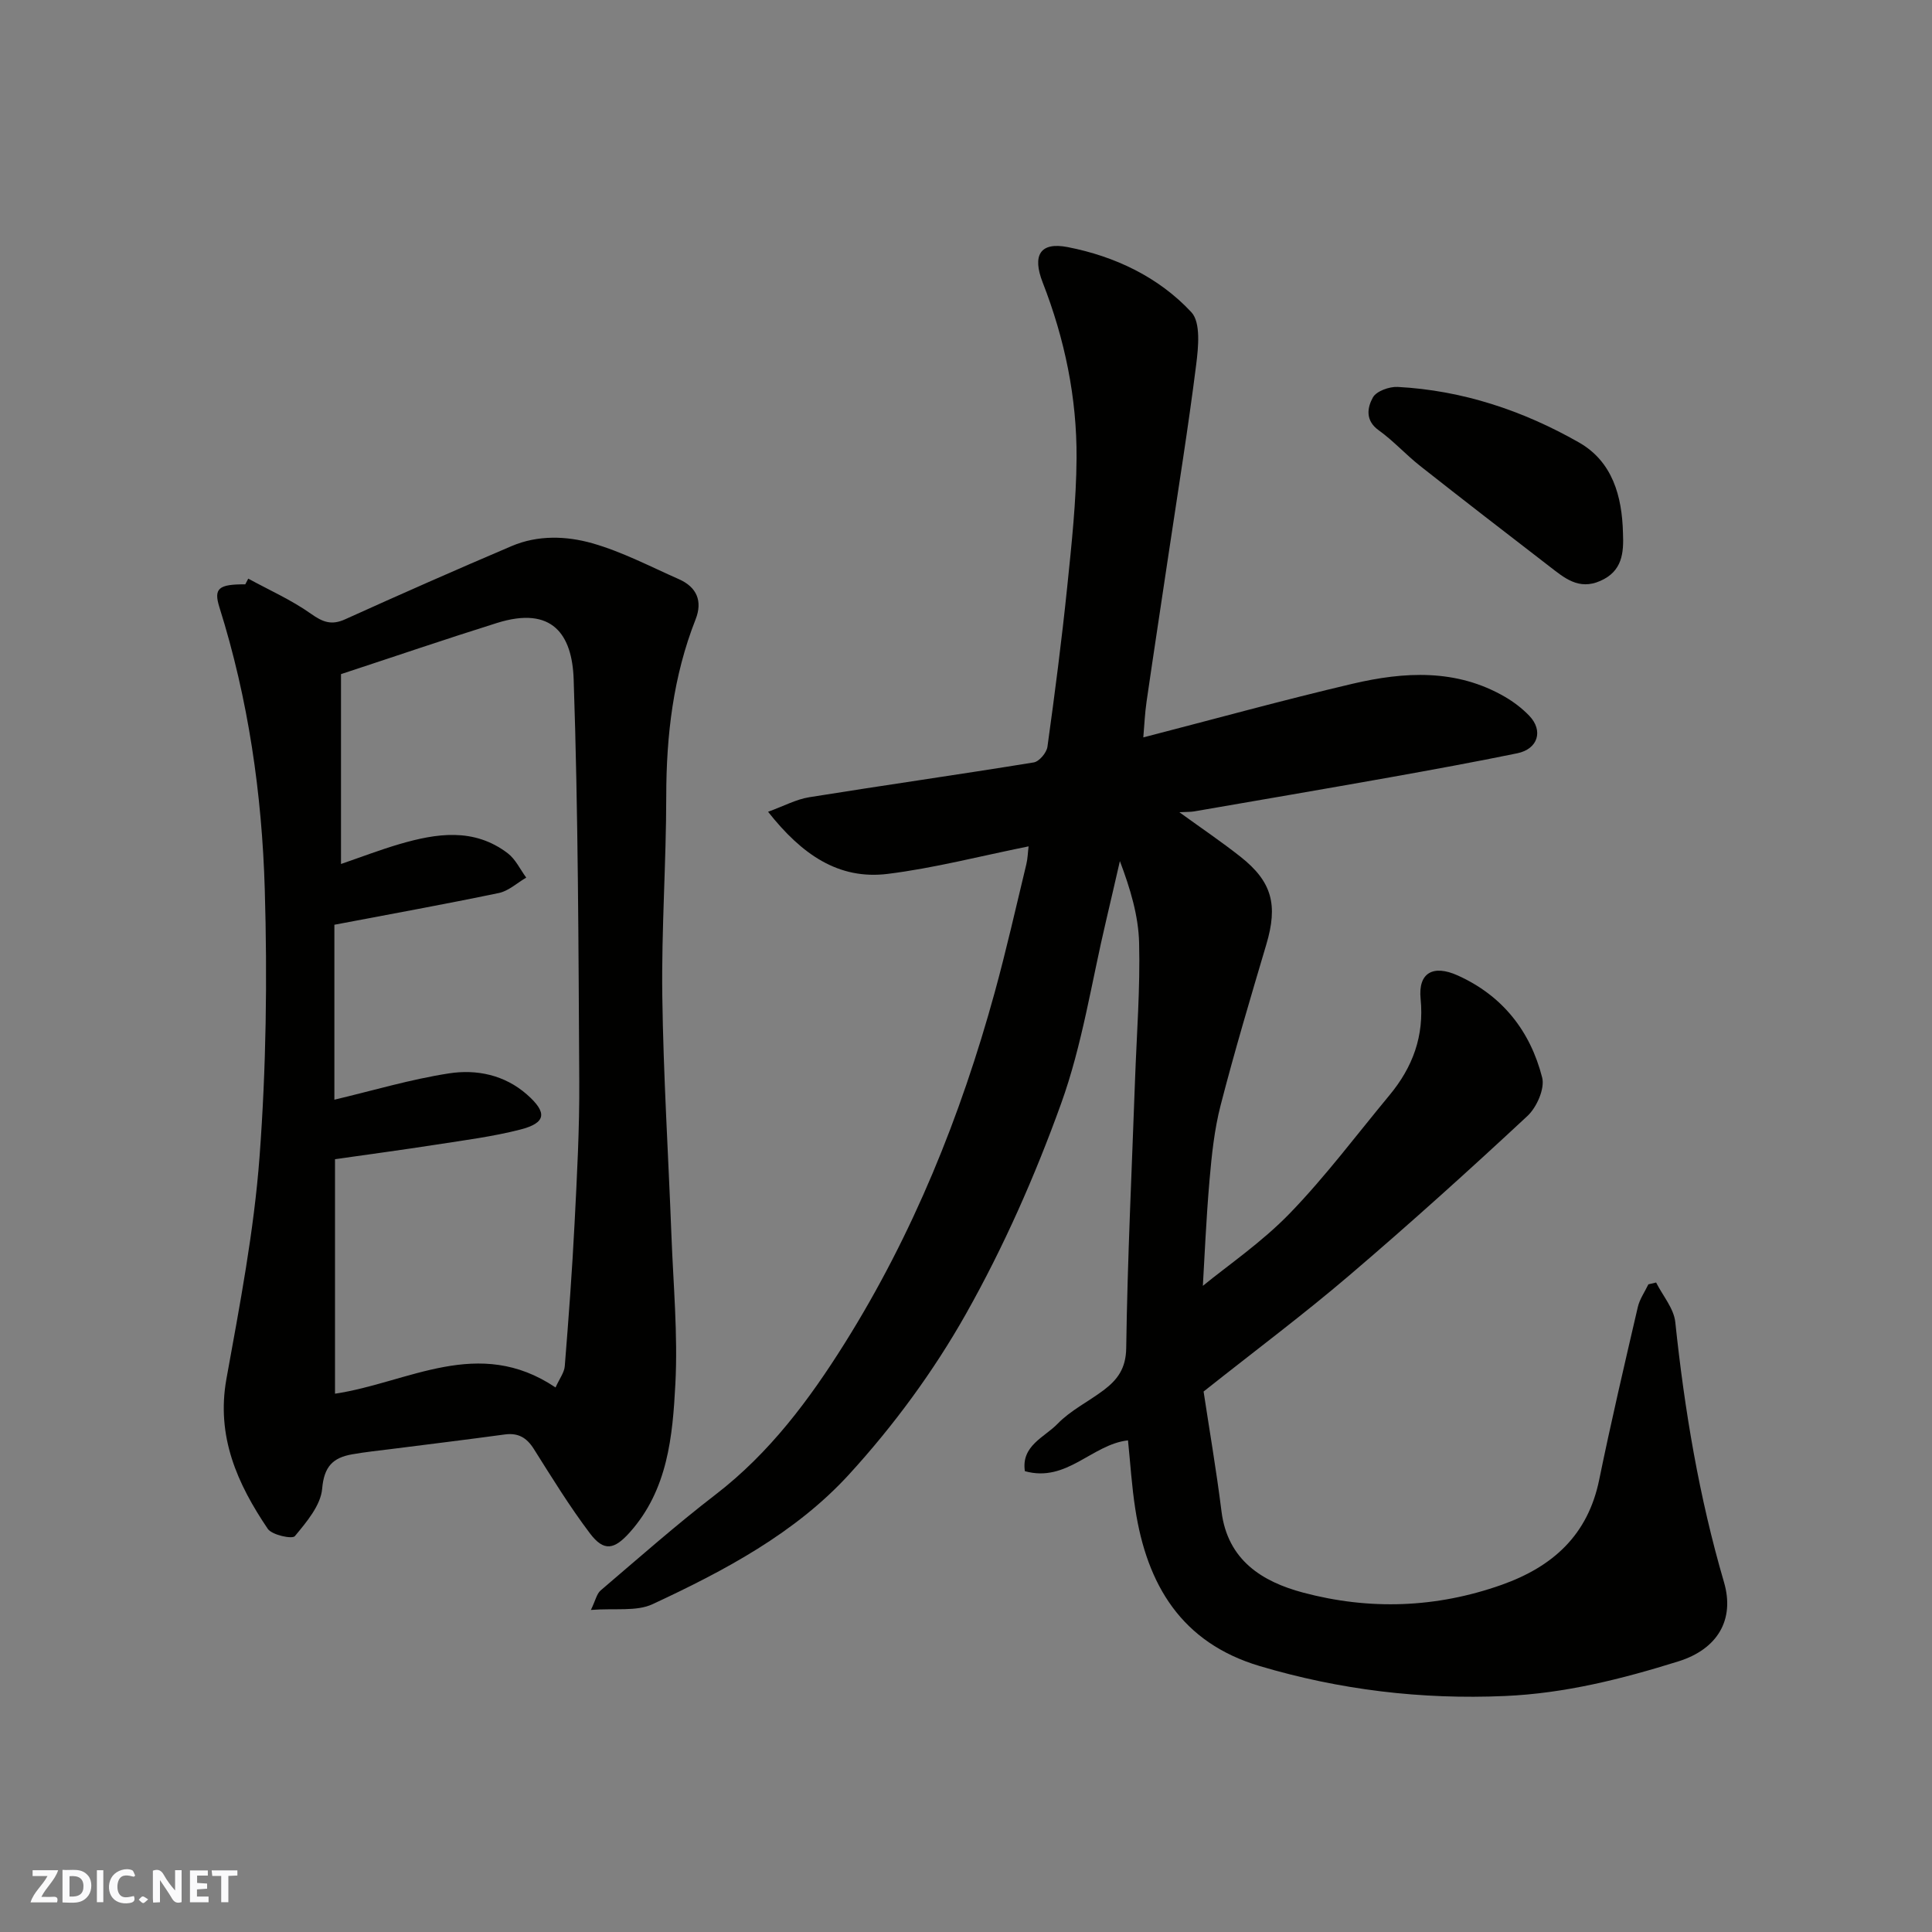 <svg enable-background="new 0 0 400 400" viewBox="0 0 400 400" xmlns="http://www.w3.org/2000/svg"><rect x="0" y="0" width="400" height="400" fill="#808080" stroke="none"/><g fill="#fafafb"><path d="m37.59 393.81c-.92.31-1.52.05-2-.78-.7-1.2-1.52-2.34-2.47-3.78v4.59c-.55.03-.95.05-1.41.07-.03-.37-.06-.64-.06-.91 0-1.91 0-3.81 0-5.7 1.13-.41 1.77-.03 2.29.91.62 1.11 1.38 2.14 2.31 3.19v-4.2h1.35v6.61z"/><path d="m12.94 393.88v-6.75c1.9.19 3.93-.54 5.37 1.29.8 1.01.78 2.88.03 3.97-1.37 1.97-3.4 1.51-5.4 1.49m1.45-1.22c2.04.12 2.92-.58 2.89-2.21-.03-1.51-.98-2.19-2.89-2z"/><path d="m11.81 393.87h-5.49c.68-2.18 2.47-3.48 3.51-5.45h-3.08v-1.21h5.29c-.71 2.13-2.44 3.48-3.47 5.51.86 0 1.63.04 2.39-.01.79-.05 1.14.21.85 1.16"/><path d="m39.33 393.86v-6.61h3.7v1.07h-2.22v1.52c.68.04 1.34.09 2.07.13v1.07c-.72.05-1.38.09-2.1.14v1.48h2.4v1.19h-3.85z"/><path d="m27.71 388.56c-1.15-.3-2.46-.61-3.1.64-.37.73-.41 1.93-.06 2.67.63 1.35 1.99.93 3.17.68.35.94-.01 1.32-.93 1.46-1.62.25-3.05-.27-3.76-1.48-.73-1.24-.6-3.03.31-4.17.88-1.11 2.71-1.7 4-1.16.32.13.44.74.65 1.12-.1.08-.19.16-.28.24"/><path d="m49.15 387.24v1.07c-.59.02-1.17.05-1.87.08v5.44h-1.48v-5.44h-1.85c-.05-.4-.08-.73-.13-1.15z"/><path d="m20.06 387.21h1.33v6.62h-1.33z"/><path d="m30.68 393.25c-.49.38-.8.79-1.05.76-.32-.05-.6-.45-.9-.7.26-.24.51-.64.8-.67.29-.04.62.3 1.15.61"/></g><path d="m233.54 298.21c-7.46.83-12.68 8.81-21.35 6.38-.8-5.29 4.08-7.02 6.78-9.82 2.67-2.76 6.33-4.55 9.46-6.9 2.88-2.16 4.68-4.48 4.74-8.76.26-18.54 1.17-37.07 1.83-55.61.34-9.43 1.08-18.88.84-28.3-.14-5.62-1.82-11.2-3.98-16.92-.95 4.1-1.88 8.21-2.85 12.31-3 12.67-4.93 25.73-9.32 37.9-5.39 14.96-11.9 29.7-19.7 43.54-6.69 11.87-14.98 23.15-24.18 33.21-11.12 12.17-25.84 19.97-40.71 26.89-3.33 1.55-7.74.8-12.76 1.19.96-1.98 1.2-3.34 2.01-4.03 7.87-6.71 15.63-13.57 23.82-19.87 11.16-8.59 19.39-19.62 26.73-31.33 14.13-22.55 24-47 31.04-72.61 2.41-8.78 4.41-17.68 6.55-26.54.29-1.19.31-2.45.47-3.71-10.04 2.02-19.53 4.5-29.17 5.7-10.2 1.26-17.8-4.03-24.77-12.86 3.3-1.2 5.83-2.58 8.51-3.01 15.49-2.49 31.02-4.69 46.5-7.21 1.12-.18 2.66-2.01 2.83-3.23 1.53-11.03 2.96-22.08 4.1-33.16.91-8.84 1.87-17.73 1.93-26.6.08-12.51-2.45-24.68-7.01-36.37-2.18-5.58-.6-8.46 5.18-7.33 9.74 1.9 18.8 6.18 25.59 13.47 1.98 2.12 1.46 7.24 1.01 10.84-1.63 12.96-3.72 25.86-5.65 38.78-1.54 10.35-3.13 20.69-4.63 31.04-.35 2.41-.45 4.86-.67 7.38 14.48-3.74 28.83-7.7 43.3-11.1 10.7-2.51 21.5-3.15 31.57 2.7 1.82 1.06 3.57 2.39 5.03 3.91 2.98 3.1 1.81 6.9-2.48 7.78-8.78 1.8-17.59 3.41-26.41 4.99-13.48 2.4-26.99 4.71-40.48 7.04-.78.13-1.59.09-3.07.17 4.56 3.3 8.72 6.11 12.65 9.21 6.57 5.18 7.79 9.98 5.36 18.16-3.28 11.06-6.58 22.12-9.46 33.29-1.3 5.03-1.85 10.3-2.3 15.5-.72 8.3-1.06 16.63-1.38 21.9 5.1-4.18 12.15-8.98 17.97-14.98 7.41-7.65 13.83-16.25 20.65-24.47 4.82-5.8 7.23-12.25 6.46-20-.53-5.38 2.61-7.1 7.67-4.82 9.29 4.18 15.05 11.54 17.5 21.15.58 2.29-1.13 6.16-3.04 7.94-12.07 11.24-24.32 22.29-36.87 33-9.45 8.07-19.42 15.52-30.19 24.06 1.13 7.49 2.62 16.13 3.71 24.83 1.27 10.11 8.44 14.55 16.89 16.8 13.74 3.66 27.54 3.2 41.12-1.61 10.61-3.77 17.85-10.31 20.19-21.77 2.45-11.95 5.23-23.84 7.99-35.73.38-1.65 1.44-3.14 2.19-4.71.53-.13 1.07-.25 1.6-.38 1.37 2.73 3.67 5.36 3.97 8.2 1.92 18.23 4.92 36.2 10.08 53.83 2.29 7.82-1.37 13.89-9.44 16.41-11.7 3.65-23.48 6.63-35.91 7.17-17.34.76-34.19-1.27-50.77-6.2-16.21-4.82-23.35-16.83-25.76-32.52-.73-4.68-1.02-9.41-1.51-14.21z" fill="#010100"/><path d="m51.4 119.8c4.35 2.38 8.94 4.41 12.96 7.26 2.47 1.75 4.27 2.45 7.12 1.15 11.44-5.18 22.92-10.24 34.47-15.16 5.41-2.3 11.31-2.1 16.69-.57 6.18 1.76 12 4.82 17.93 7.44 3.69 1.63 4.93 4.53 3.45 8.3-4.64 11.78-6.07 24.02-6.08 36.6-.01 13.77-1 27.54-.82 41.29.22 16.54 1.26 33.07 1.89 49.6.39 10.26 1.35 20.57.82 30.79-.57 10.86-1.56 21.95-9.45 30.77-3.19 3.56-5.33 4.04-8.23.21-4.22-5.58-7.9-11.58-11.64-17.51-1.48-2.34-3.24-3.35-6-2.98-7.78 1.06-15.58 2.01-23.37 3-2.76.35-5.54.63-8.28 1.12-3.92.7-5.77 2.51-6.16 7.11-.3 3.46-3.24 6.91-5.65 9.82-.55.66-4.74-.23-5.61-1.51-6.3-9.32-10.71-19.13-8.56-31.05 2.76-15.27 5.71-30.6 6.86-46.03 1.37-18.35 1.62-36.86 1.08-55.27-.58-19.79-3.4-39.41-9.39-58.44-1.24-3.95-.16-4.78 5.35-4.76.19-.38.4-.78.62-1.18zm63.62 167.46c.83-1.85 1.81-3.1 1.91-4.41.79-9.86 1.53-19.73 2.03-29.61.5-9.76 1.03-19.54.97-29.3-.16-27.77-.22-55.55-1.16-83.3-.31-9.23-4.38-15.27-15.88-11.66-10.65 3.34-21.21 6.95-32.29 10.59v39.31c4.08-1.4 8.01-2.91 12.05-4.1 7.71-2.26 15.46-3.46 22.47 1.88 1.62 1.23 2.57 3.33 3.83 5.04-1.89 1.1-3.65 2.77-5.68 3.19-11.29 2.35-22.65 4.4-34.04 6.57v36.22c7.96-1.88 15.76-4.22 23.74-5.45 5.69-.88 11.49.3 16.12 4.37 4.28 3.77 4 5.89-1.39 7.27-5.66 1.45-11.51 2.2-17.31 3.1-7.05 1.1-14.13 2.04-21.03 3.03v48.55c15.18-2.27 29.68-12.05 45.66-1.29z" fill="#010100"/><path d="m336.02 110.36c.18 4.14-.14 7.91-4.69 9.91-4.5 1.99-7.49-.66-10.58-3.04-8.93-6.88-17.86-13.77-26.71-20.75-2.97-2.34-5.54-5.21-8.6-7.4-2.85-2.04-2.34-4.74-1.2-6.79.72-1.31 3.4-2.27 5.14-2.18 13.42.71 25.94 4.9 37.5 11.48 6.97 3.96 8.95 11.13 9.14 18.77z" fill="#010100"/></svg>